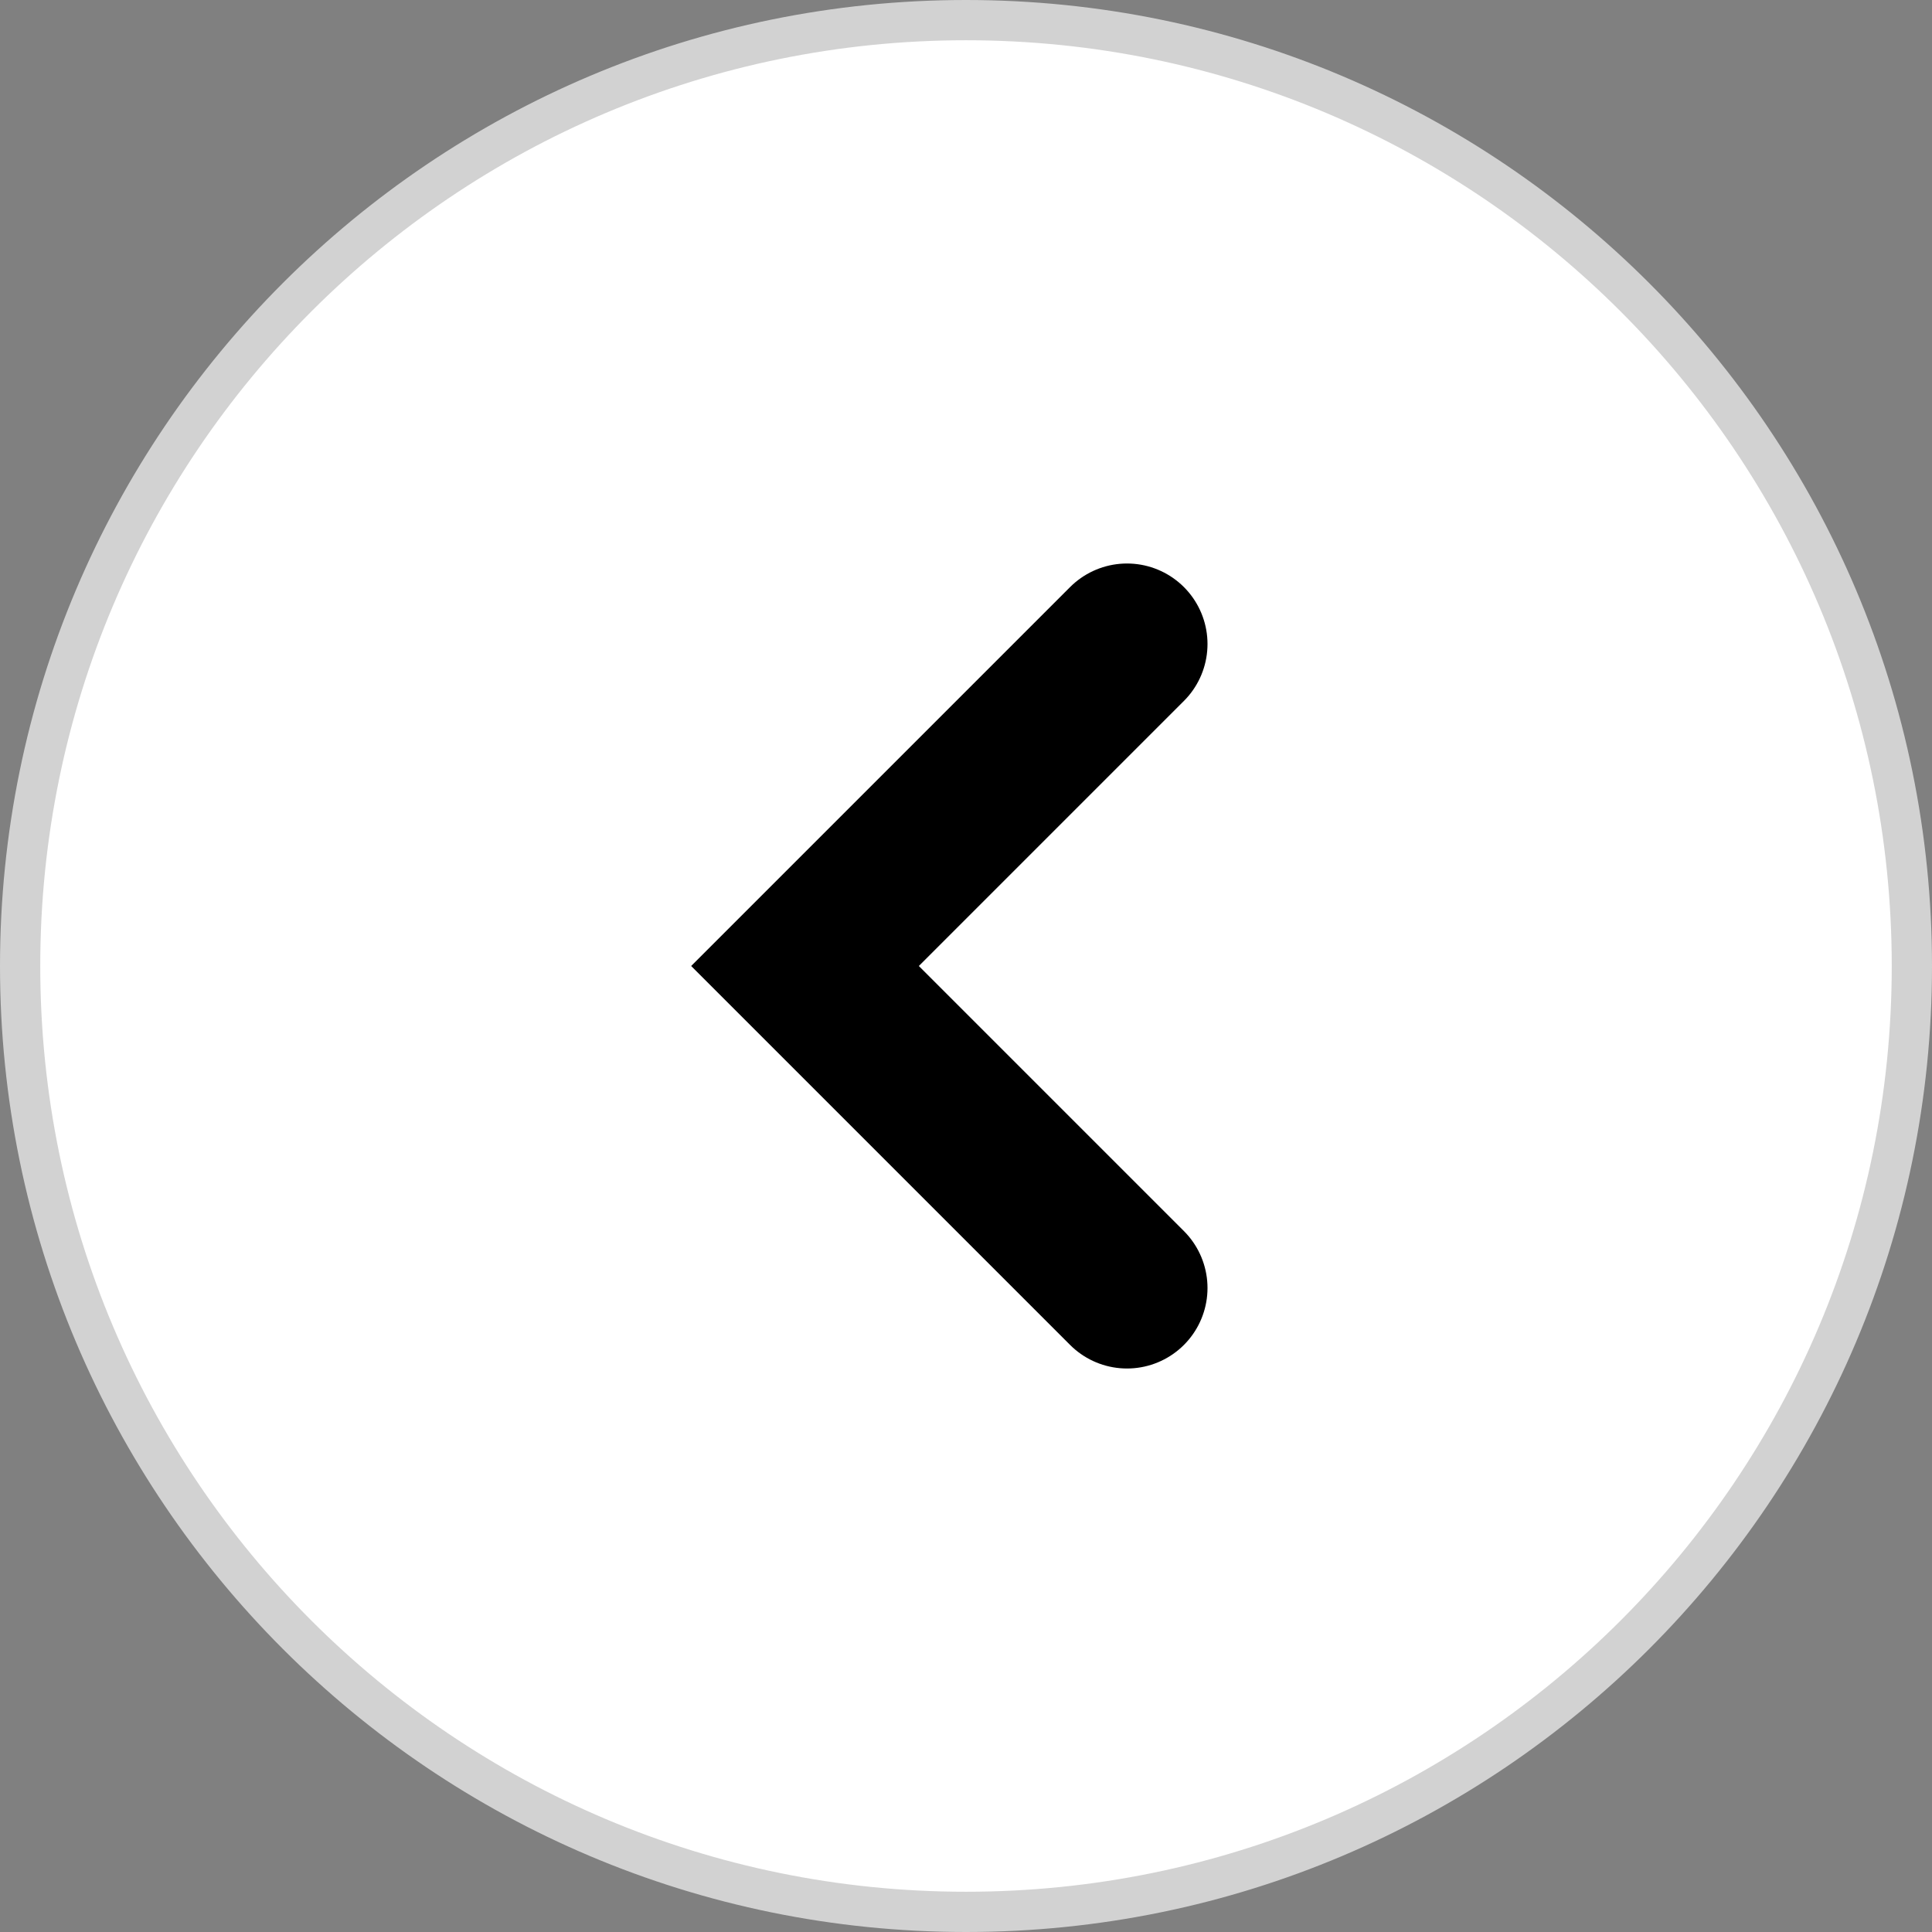 <svg width="24" height="24" viewBox="0 0 24 24" fill="none" xmlns="http://www.w3.org/2000/svg">
<rect x="0" y="0" width="24" height="24" fill="#808080" stroke="none"/>
<g id="arrow circle / left">
<g clip-path="url(#clip0)">
<path id="Ellipse 7" d="M0.25 12C0.25 5.511 5.511 0.25 12 0.25C18.489 0.25 23.75 5.511 23.75 12C23.75 18.489 18.489 23.75 12 23.75C5.511 23.75 0.25 18.489 0.25 12Z" fill="white" stroke="#D2D2D2" stroke-width="0.5"/>
<path id="Vector 21" d="M14 16L10 12L14 8" stroke="black" stroke-width="2" stroke-linecap="round"/>
</g>
</g>
<defs>
<clipPath id="clip0">
<path d="M0 12C0 5.373 5.373 0 12 0C18.627 0 24 5.373 24 12C24 18.627 18.627 24 12 24C5.373 24 0 18.627 0 12Z" fill="white"/>
</clipPath>
</defs>
</svg>
